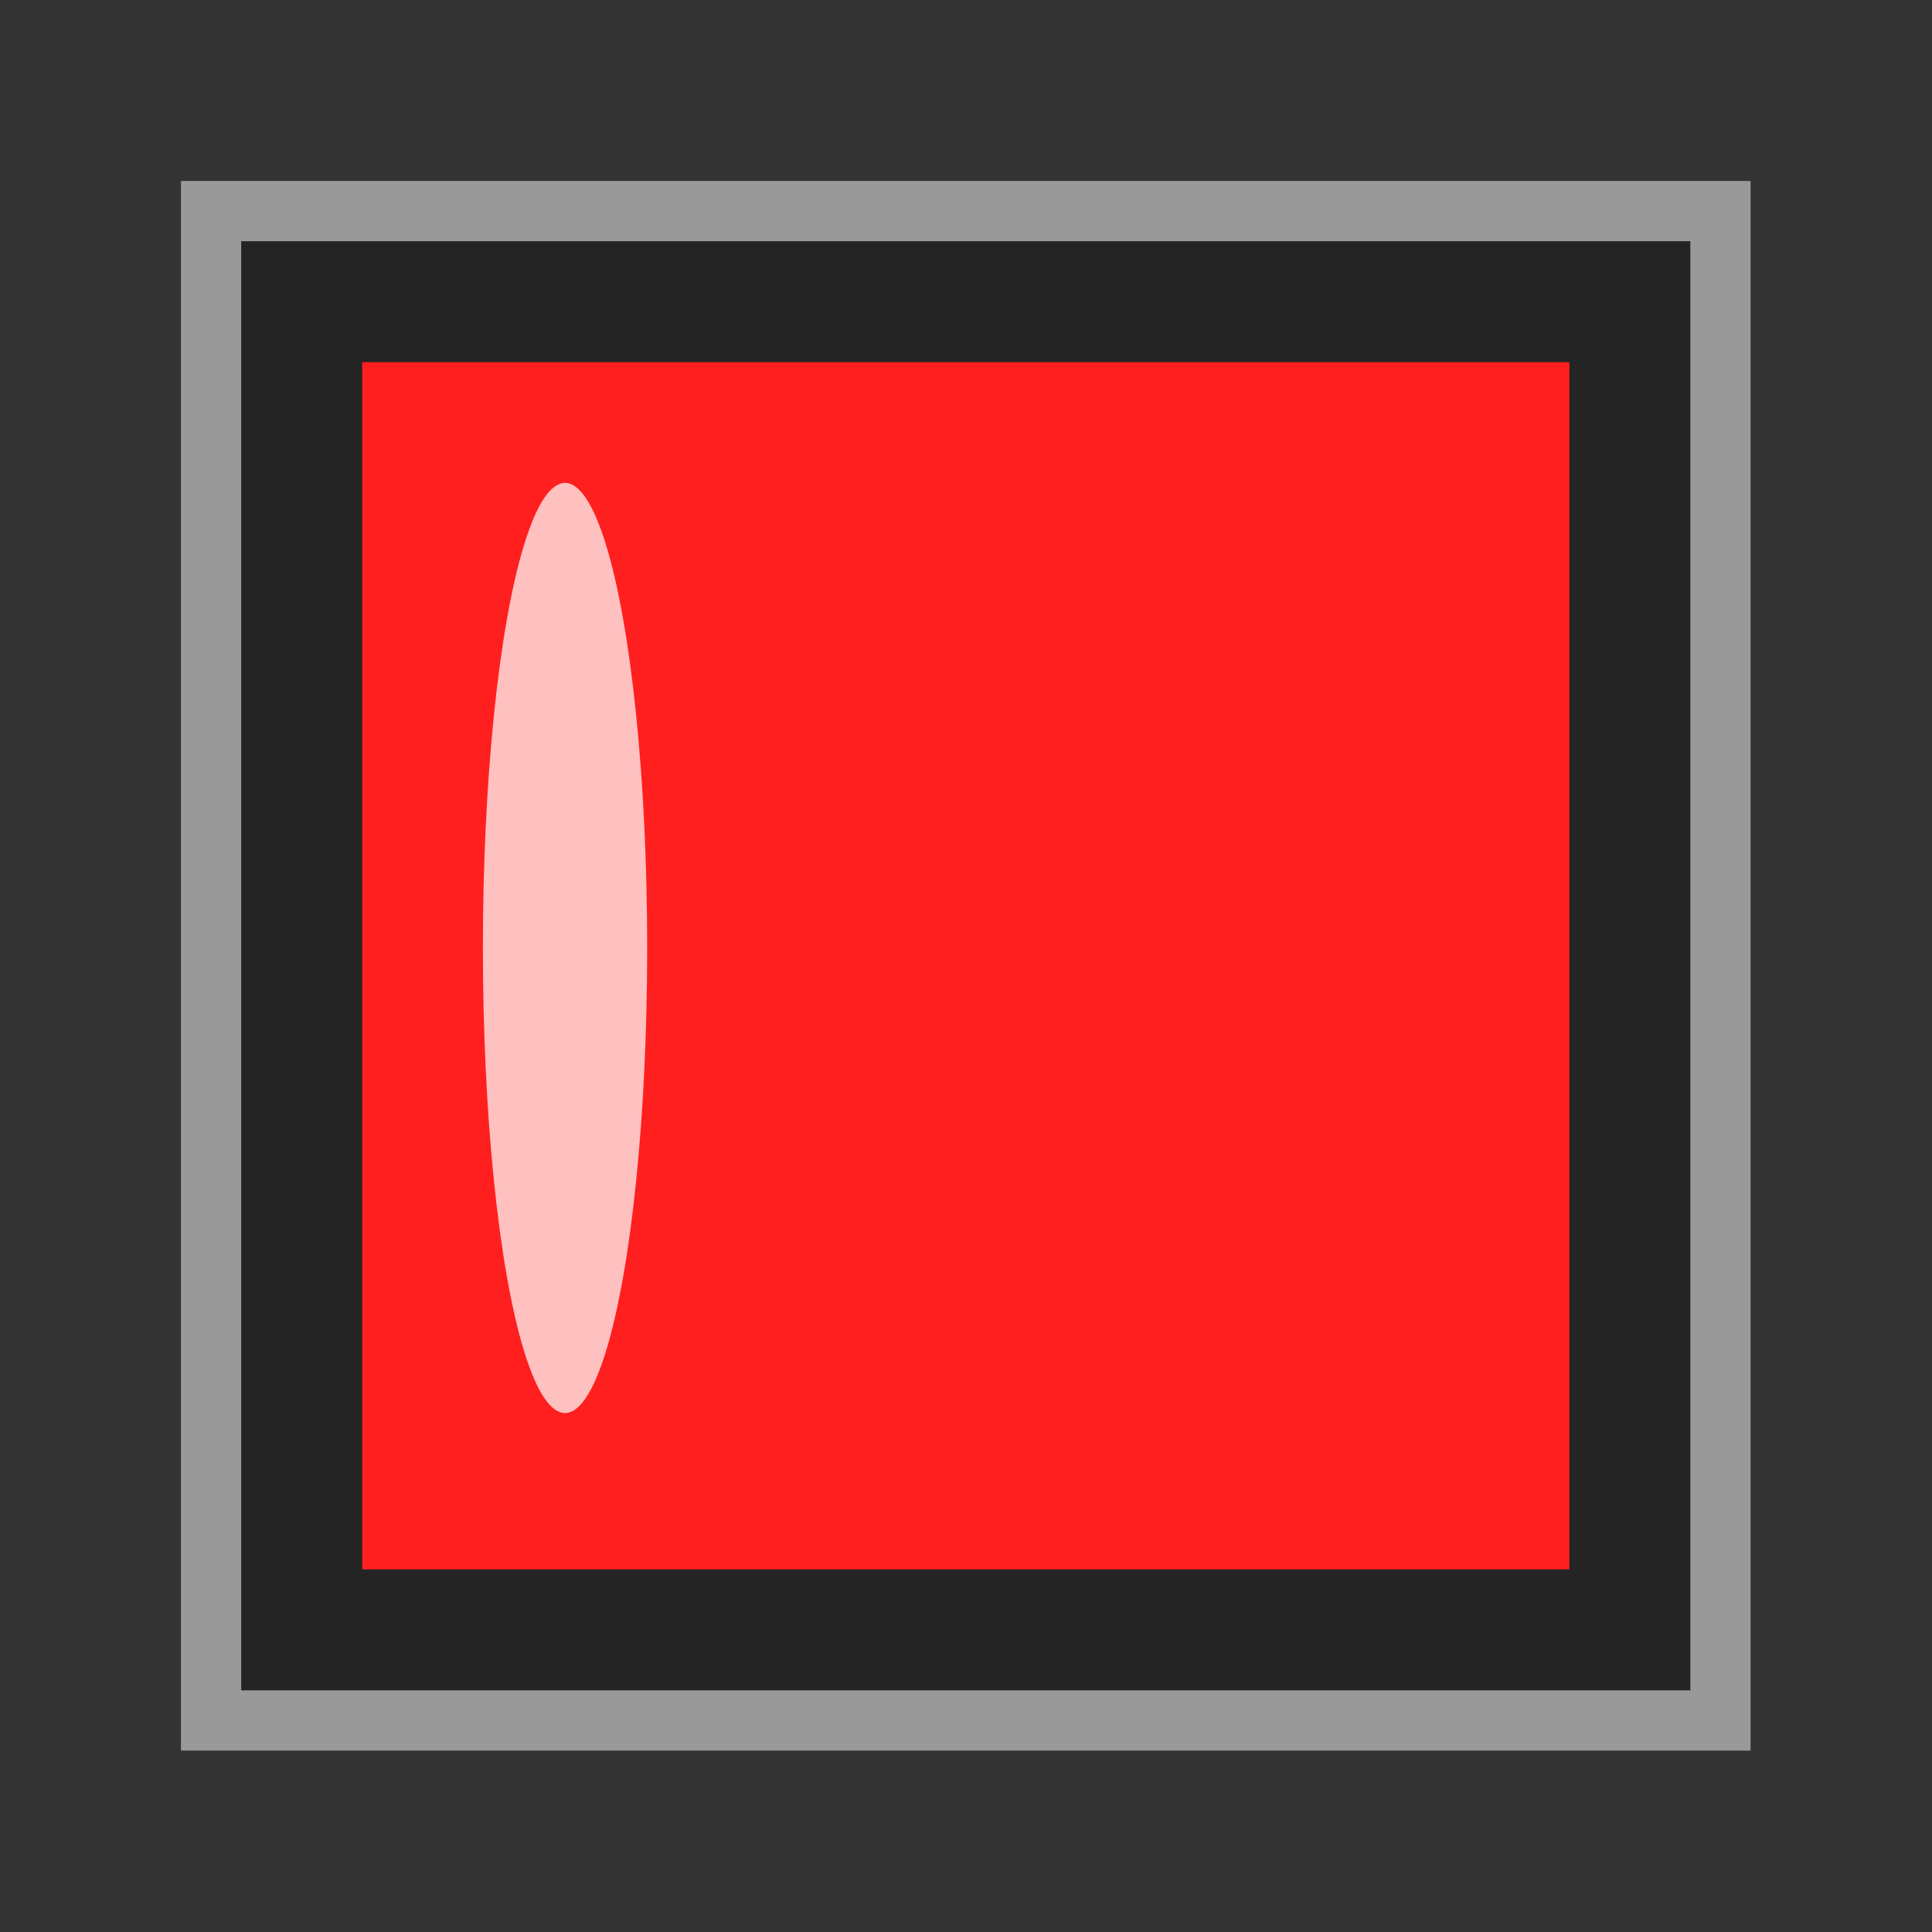 <?xml version="1.0" encoding="UTF-8" standalone="no"?>
<!-- Created with Inkscape (http://www.inkscape.org/) -->

<svg
   width="16"
   height="16"
   viewBox="0 0 4.233 4.233"
   version="1.1"
   id="svg1011"
   inkscape:version="1.1.2 (0a00cf5339, 2022-02-04)"
   sodipodi:docname="stop_16px.svg"
   xmlns:inkscape="http://www.inkscape.org/namespaces/inkscape"
   xmlns:sodipodi="http://sodipodi.sourceforge.net/DTD/sodipodi-0.dtd"
   xmlns="http://www.w3.org/2000/svg"
   xmlns:svg="http://www.w3.org/2000/svg">
  <rect x="0" y="0" width="4.233" height="4.233" fill="#333333" stroke="none"/>
  <sodipodi:namedview
     id="namedview1013"
     pagecolor="#ffffff"
     bordercolor="#666666"
     borderopacity="1.0"
     inkscape:pageshadow="2"
     inkscape:pageopacity="0.0"
     inkscape:pagecheckerboard="0"
     inkscape:document-units="px"
     showgrid="true"
     units="px"
     inkscape:snap-nodes="false"
     inkscape:snap-bbox="true"
     inkscape:bbox-nodes="true"
     inkscape:snap-others="false"
     inkscape:zoom="24.449577"
     inkscape:cx="9.6525187"
     inkscape:cy="13.967522"
     inkscape:window-width="1535"
     inkscape:window-height="1081"
     inkscape:window-x="116"
     inkscape:window-y="82"
     inkscape:window-maximized="0"
     inkscape:current-layer="layer1"
     width="16px">
    <inkscape:grid
       type="xygrid"
       id="grid1074"
       spacingx="0.132"
       spacingy="0.132"
       empspacing="2" />
  </sodipodi:namedview>
  <defs
     id="defs1008">
    <linearGradient
       id="linearGradient3600">
      <stop
         style="stop-color:#ff9f3f;stop-opacity:1;"
         offset="0"
         id="stop3602" />
      <stop
         style="stop-color:#ffffff;stop-opacity:1;"
         offset="1"
         id="stop3604" />
    </linearGradient>
    <linearGradient
       id="linearGradient4100">
      <stop
         id="stop4102"
         offset="0"
         style="stop-color:#ff1f1f;stop-opacity:1" />
      <stop
         id="stop4104"
         offset="1"
         style="stop-color:#cc0000;stop-opacity:1;" />
    </linearGradient>
  </defs>
  <g
     inkscape:label="Layer 1"
     inkscape:groupmode="layer"
     id="layer1">
    <rect
       style="fill:none;fill-opacity:1;stroke:#ffffff;stroke-width:0.529;stroke-linejoin:miter;stroke-miterlimit:4;stroke-dasharray:none;stroke-opacity:0.5"
       id="rect832"
       width="2.91"
       height="2.91"
       x="0.661"
       y="0.661"
       inkscape:export-filename="/home/matthias/klayout/trunk/src/lay/images/stop.png"
       inkscape:export-xdpi="25"
       inkscape:export-ydpi="25" />
    <rect
       style="fill:none;stroke:#865b26;stroke-width:0;stroke-miterlimit:4;stroke-dasharray:none;stroke-dashoffset:0;stroke-opacity:1"
       id="rect3596"
       width="4.233"
       height="4.233"
       x="3.3333333e-07"
       y="3.3333333e-07"
       inkscape:export-filename="/home/matthias/klayout/master/src/lay/lay/images/back.png"
       inkscape:export-xdpi="27.093315"
       inkscape:export-ydpi="27.093315" />
    <rect
       style="fill:#ff1f1f;fill-opacity:1;stroke:#242424;stroke-width:0.265;stroke-linejoin:miter;stroke-miterlimit:4;stroke-dasharray:none;stroke-opacity:1"
       id="rect4638"
       width="2.91"
       height="2.91"
       x="0.661"
       y="0.661"
       inkscape:export-filename="/home/matthias/klayout/trunk/src/lay/images/stop.png"
       inkscape:export-xdpi="25"
       inkscape:export-ydpi="25" />
    <rect
       inkscape:export-ydpi="25.399982"
       inkscape:export-xdpi="25.399982"
       inkscape:export-filename="/home/matthias/klayout/trunk/src/lay/images/stop.png"
       y="3.2908435e-08"
       x="3.2908435e-08"
       height="4.233"
       width="4.233"
       id="rect4632"
       style="fill:none;stroke:#865b26;stroke-width:0;stroke-miterlimit:4;stroke-dasharray:none;stroke-dashoffset:0;stroke-opacity:1" />
    <ellipse
       style="color:#000000;overflow:visible;fill:#ffc0c0;fill-opacity:1;stroke-width:0.529;stroke-opacity:0.5"
       id="path927"
       cx="1.238"
       cy="2.077"
       rx="0.18"
       ry="1.019" />
  </g>
</svg>

